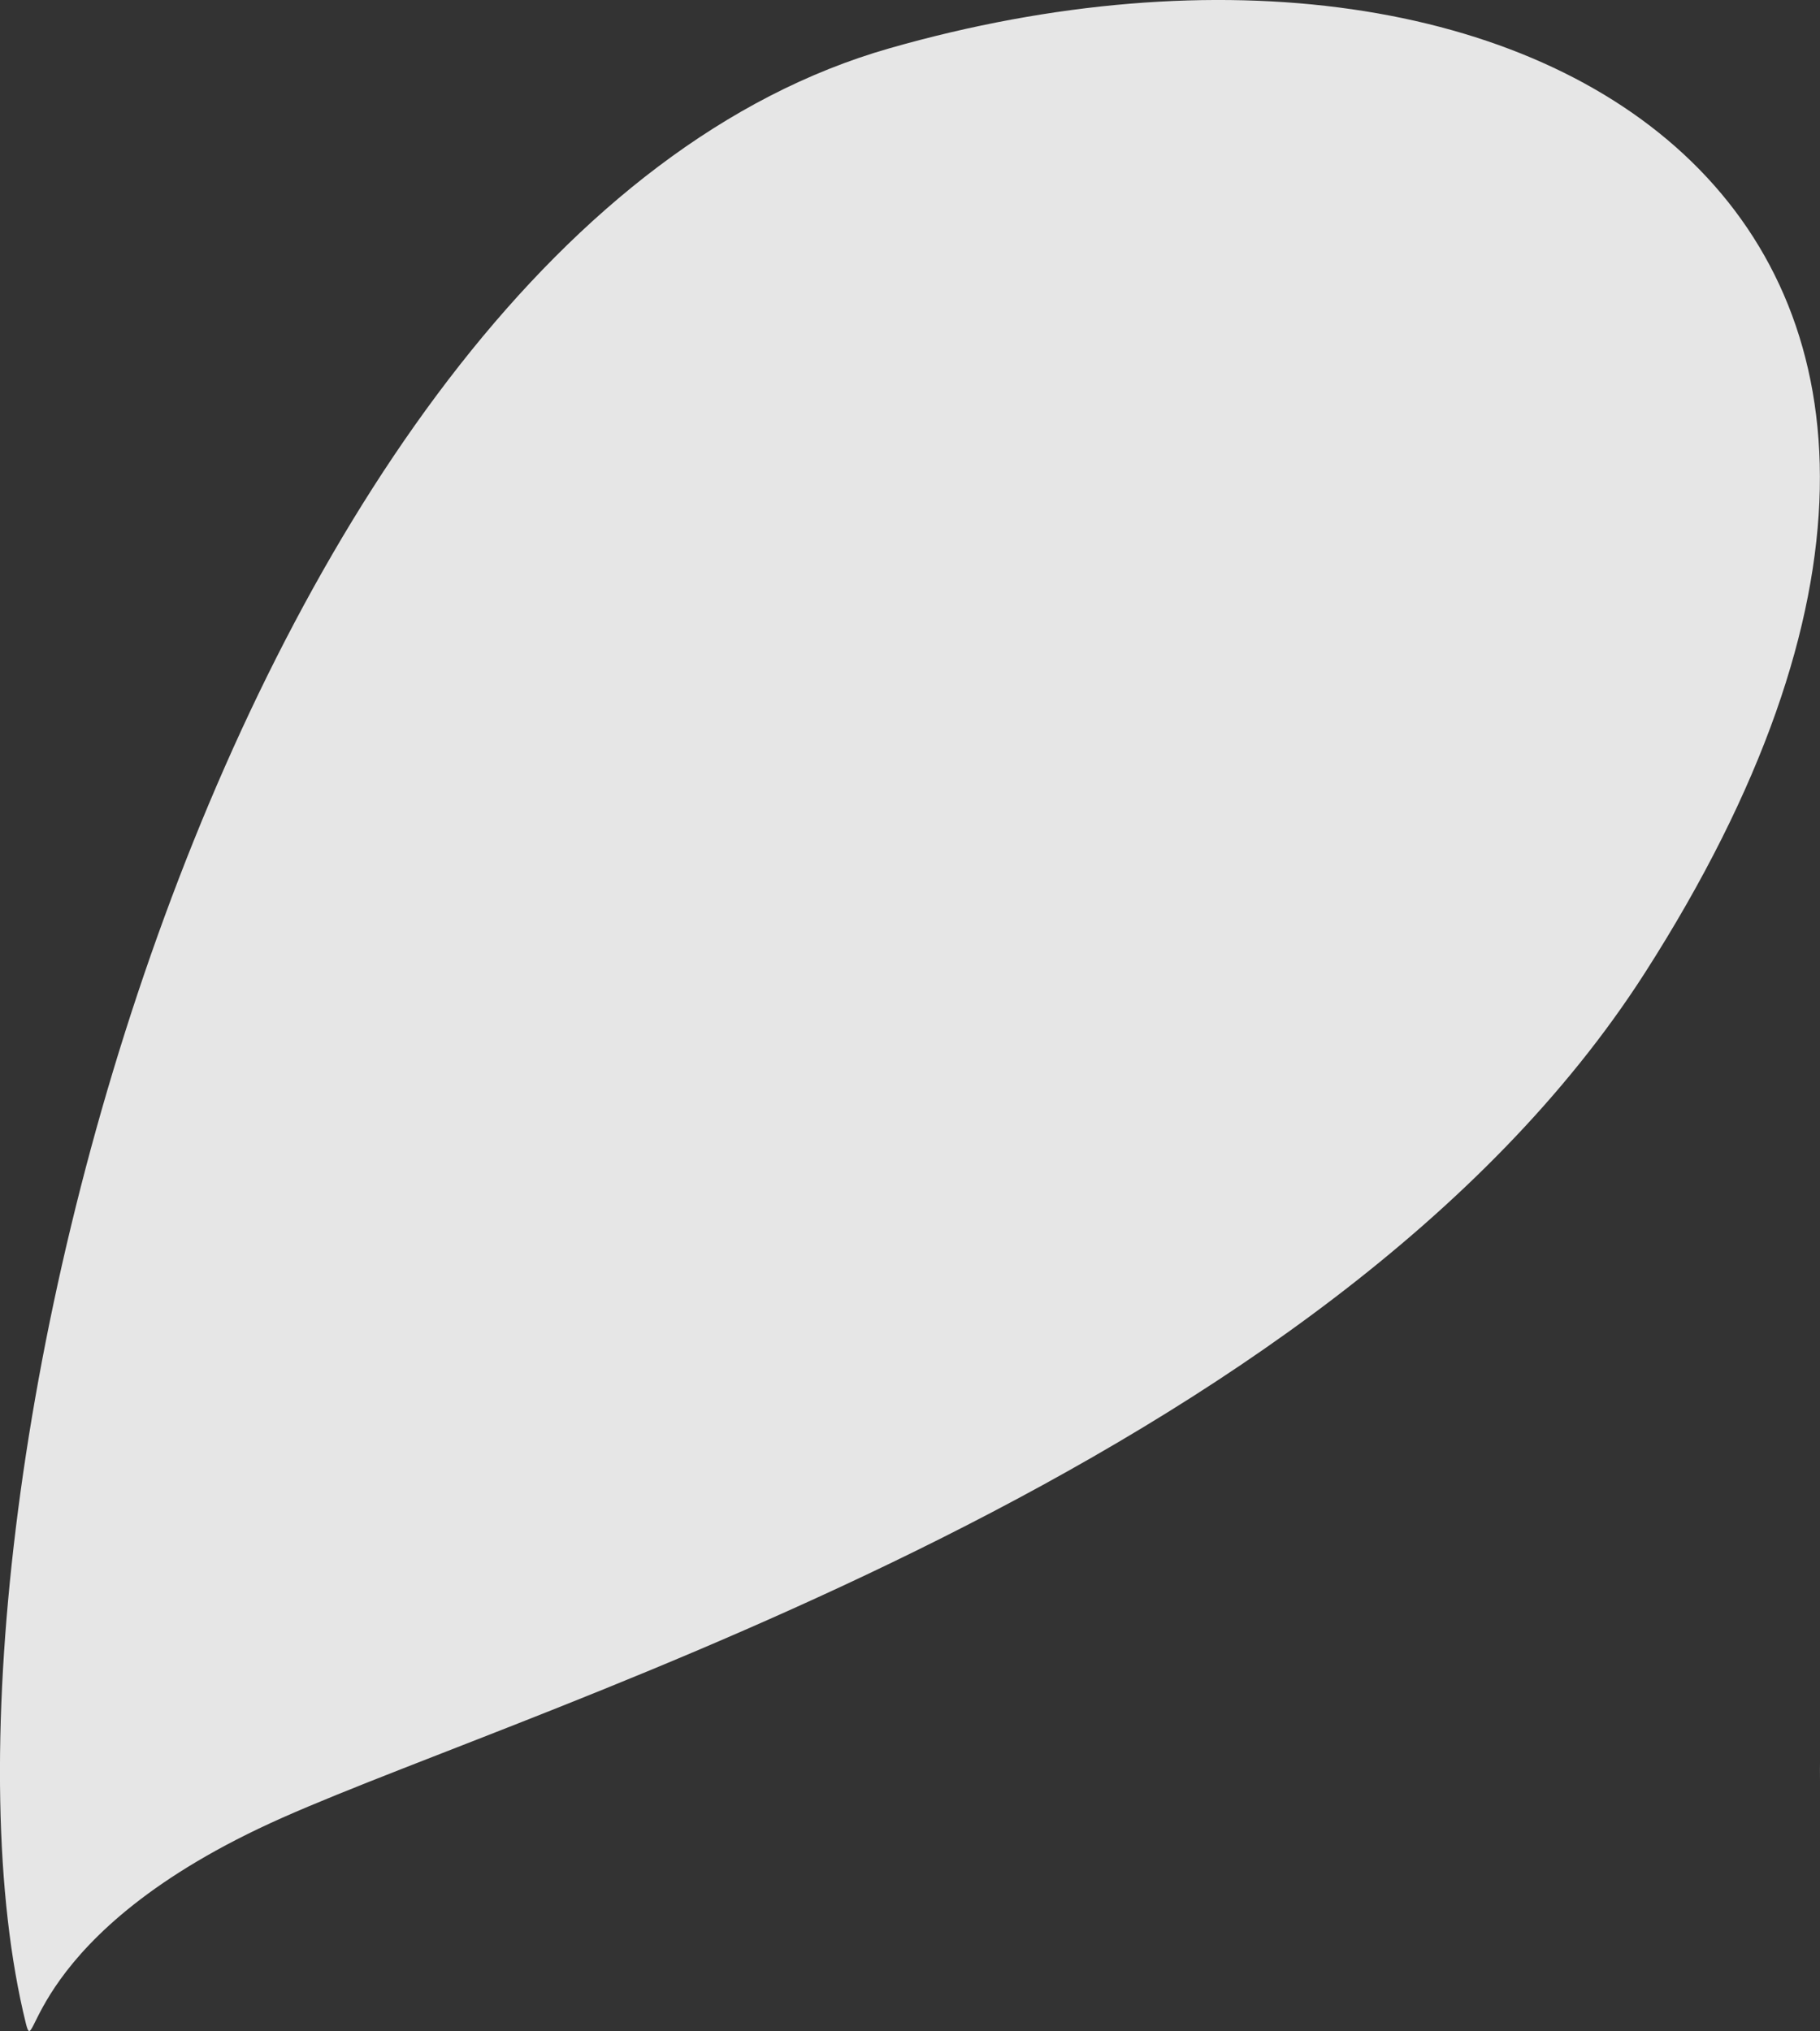 <?xml version="1.0" encoding="UTF-8"?> <svg xmlns="http://www.w3.org/2000/svg" id="Слой_1" data-name="Слой 1" viewBox="0 0 187.58 209.27"><rect x="0" y="0" width="187.58" height="209.27" fill="#333333" stroke="none"/> <defs> <style>.cls-1{fill:#e6e6e6;}.cls-1,.cls-2{fill-rule:evenodd;}.cls-2{fill:#fff;}</style> </defs> <title>Bobbles</title> <path class="cls-1" d="M2.66,208.46c-12.82-52,21.25-184.12,89-203.48S218.55,23.8,169.5,100.29c-32.72,51-113.59,75.11-140.4,87S3.72,212.74,2.66,208.46Z"></path> <path class="cls-2" d="M190.24,208.46c-12.82-52,21.25-184.12,89-203.48s126.87,18.82,77.83,95.31c-32.72,51-113.59,75.11-140.4,87S191.3,212.74,190.24,208.46Z"></path> </svg> 
